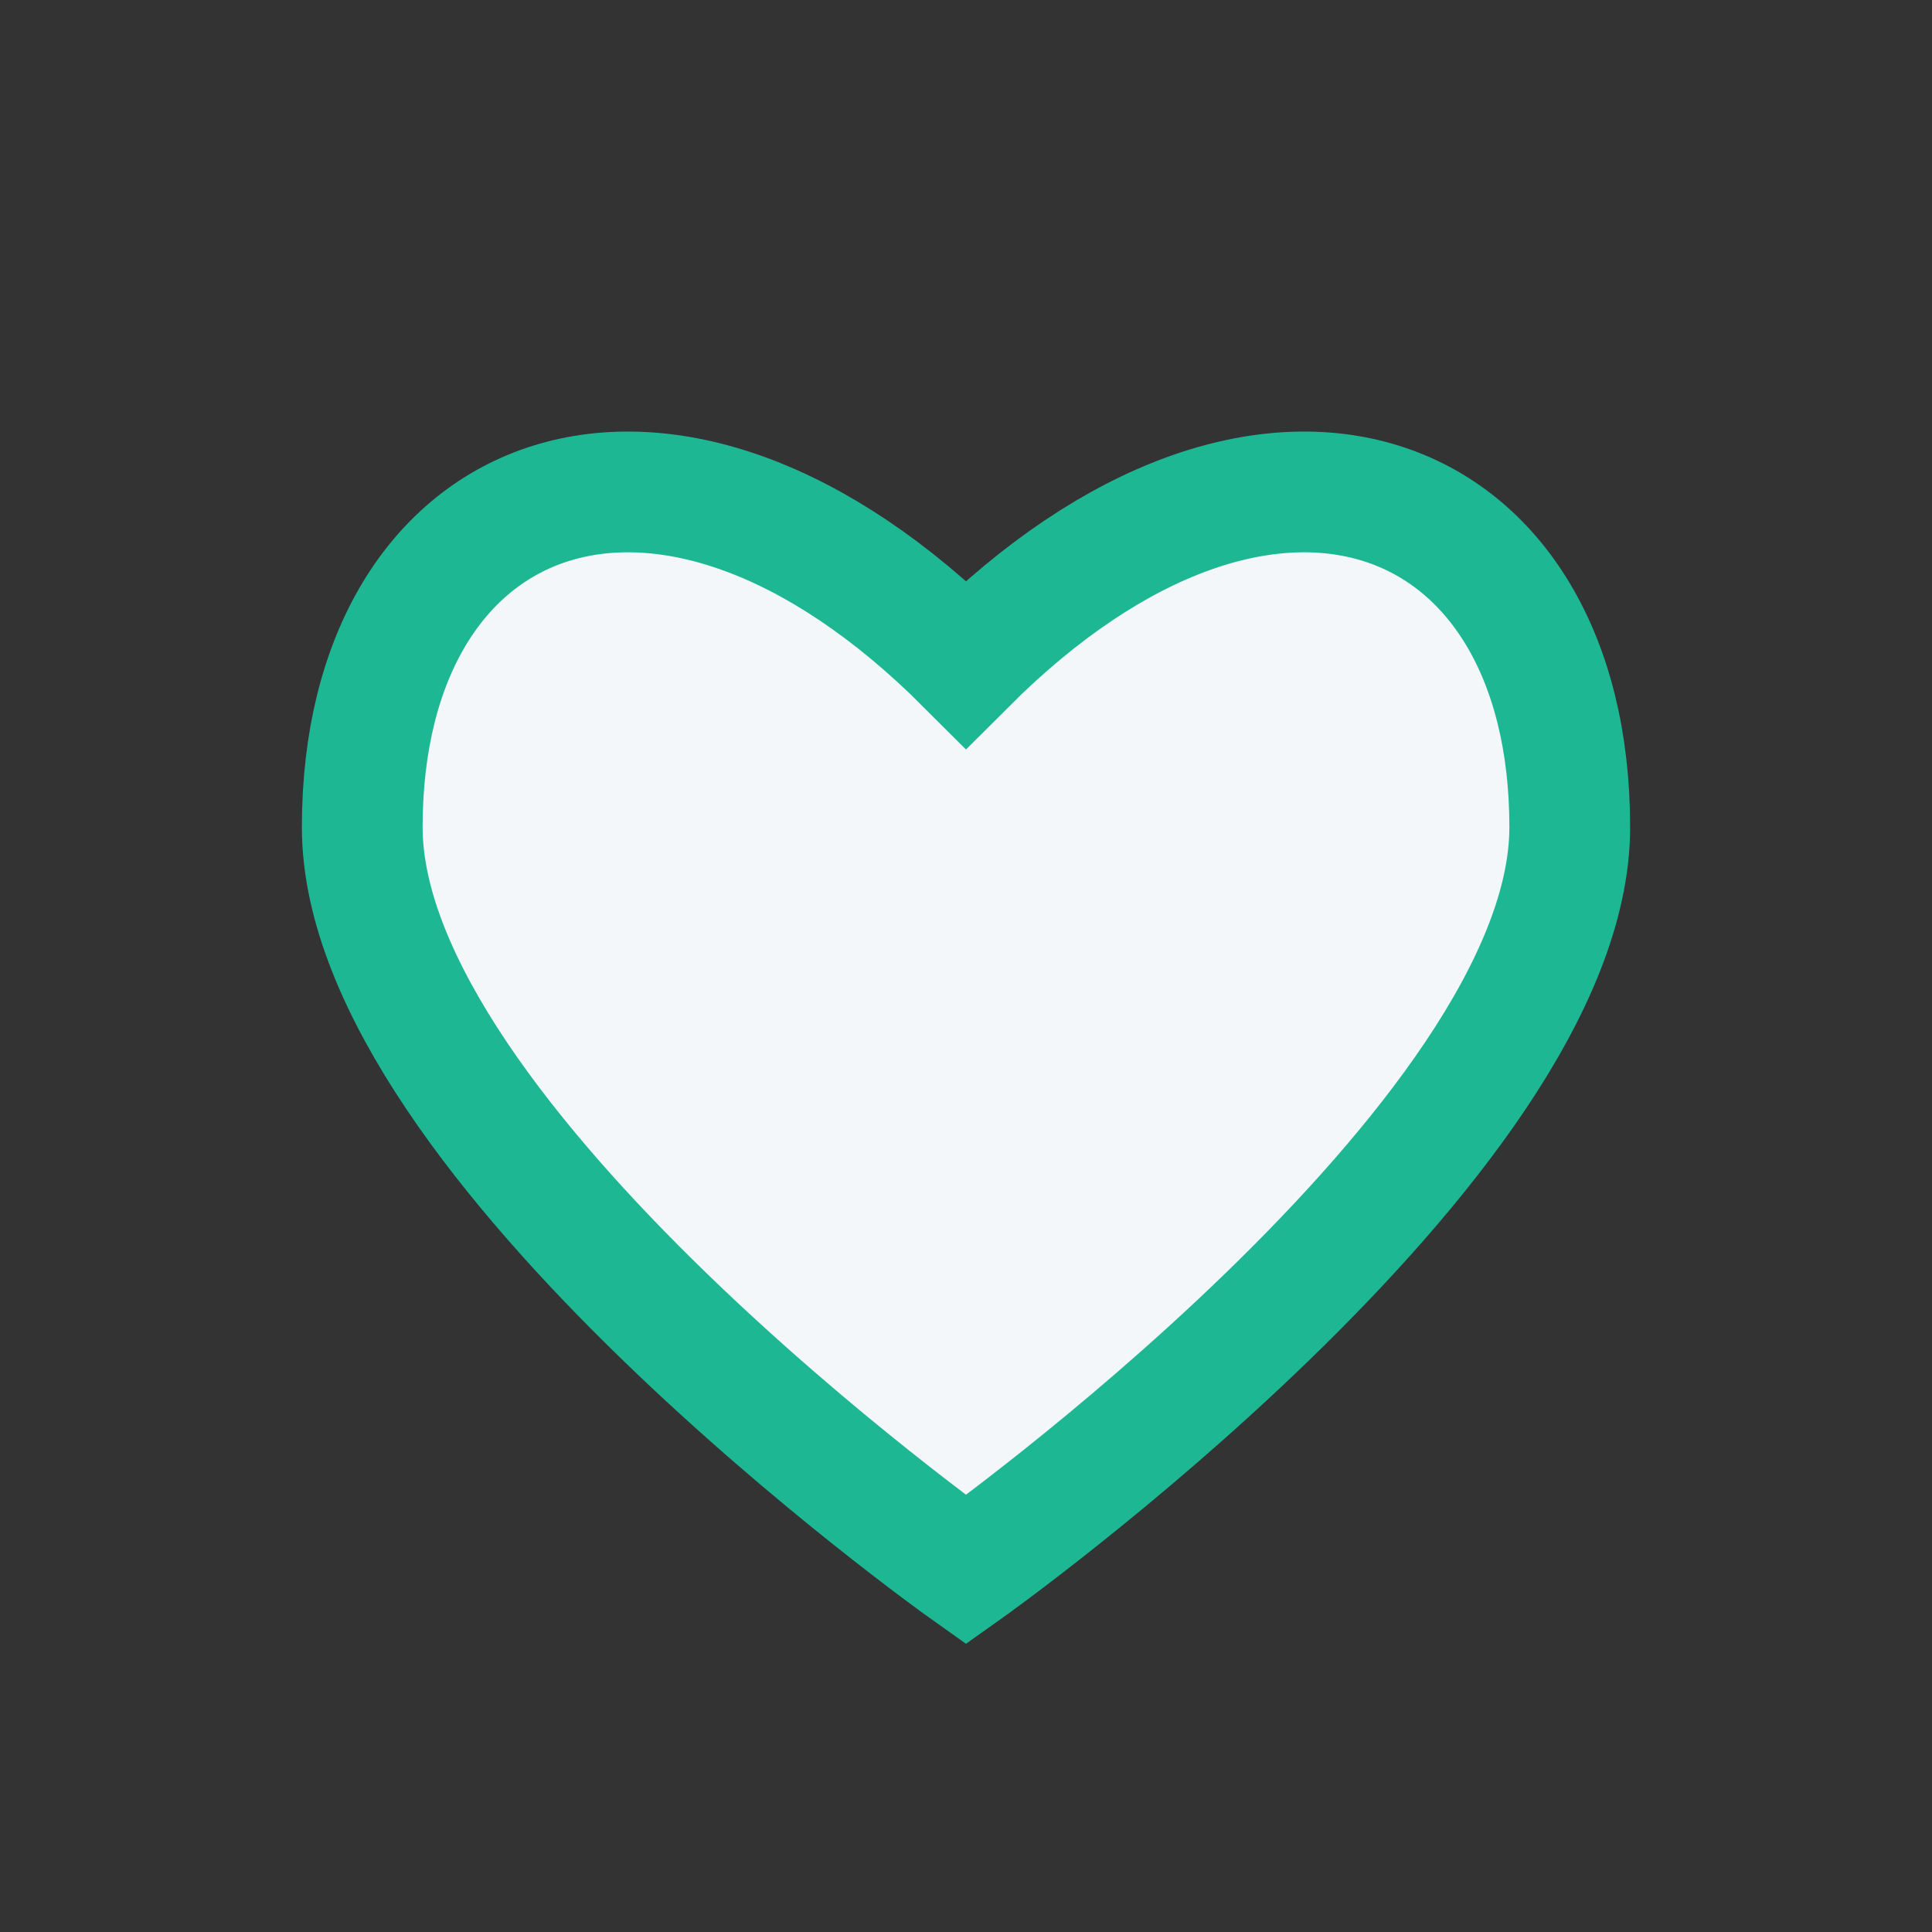 <?xml version="1.0" encoding="UTF-8"?>
<svg xmlns="http://www.w3.org/2000/svg" width="32" height="32" viewBox="0 0 32 32"><rect x="0" y="0" width="32" height="32" fill="#333333" stroke="none"/><path d="M16 26s-10-7.1-10-12.3C6 8 11 6 16 11c5-5 10-3 10 2.7C26 18.9 16 26 16 26z" fill="#F3F7FA" stroke="#1DB893" stroke-width="2"/></svg>